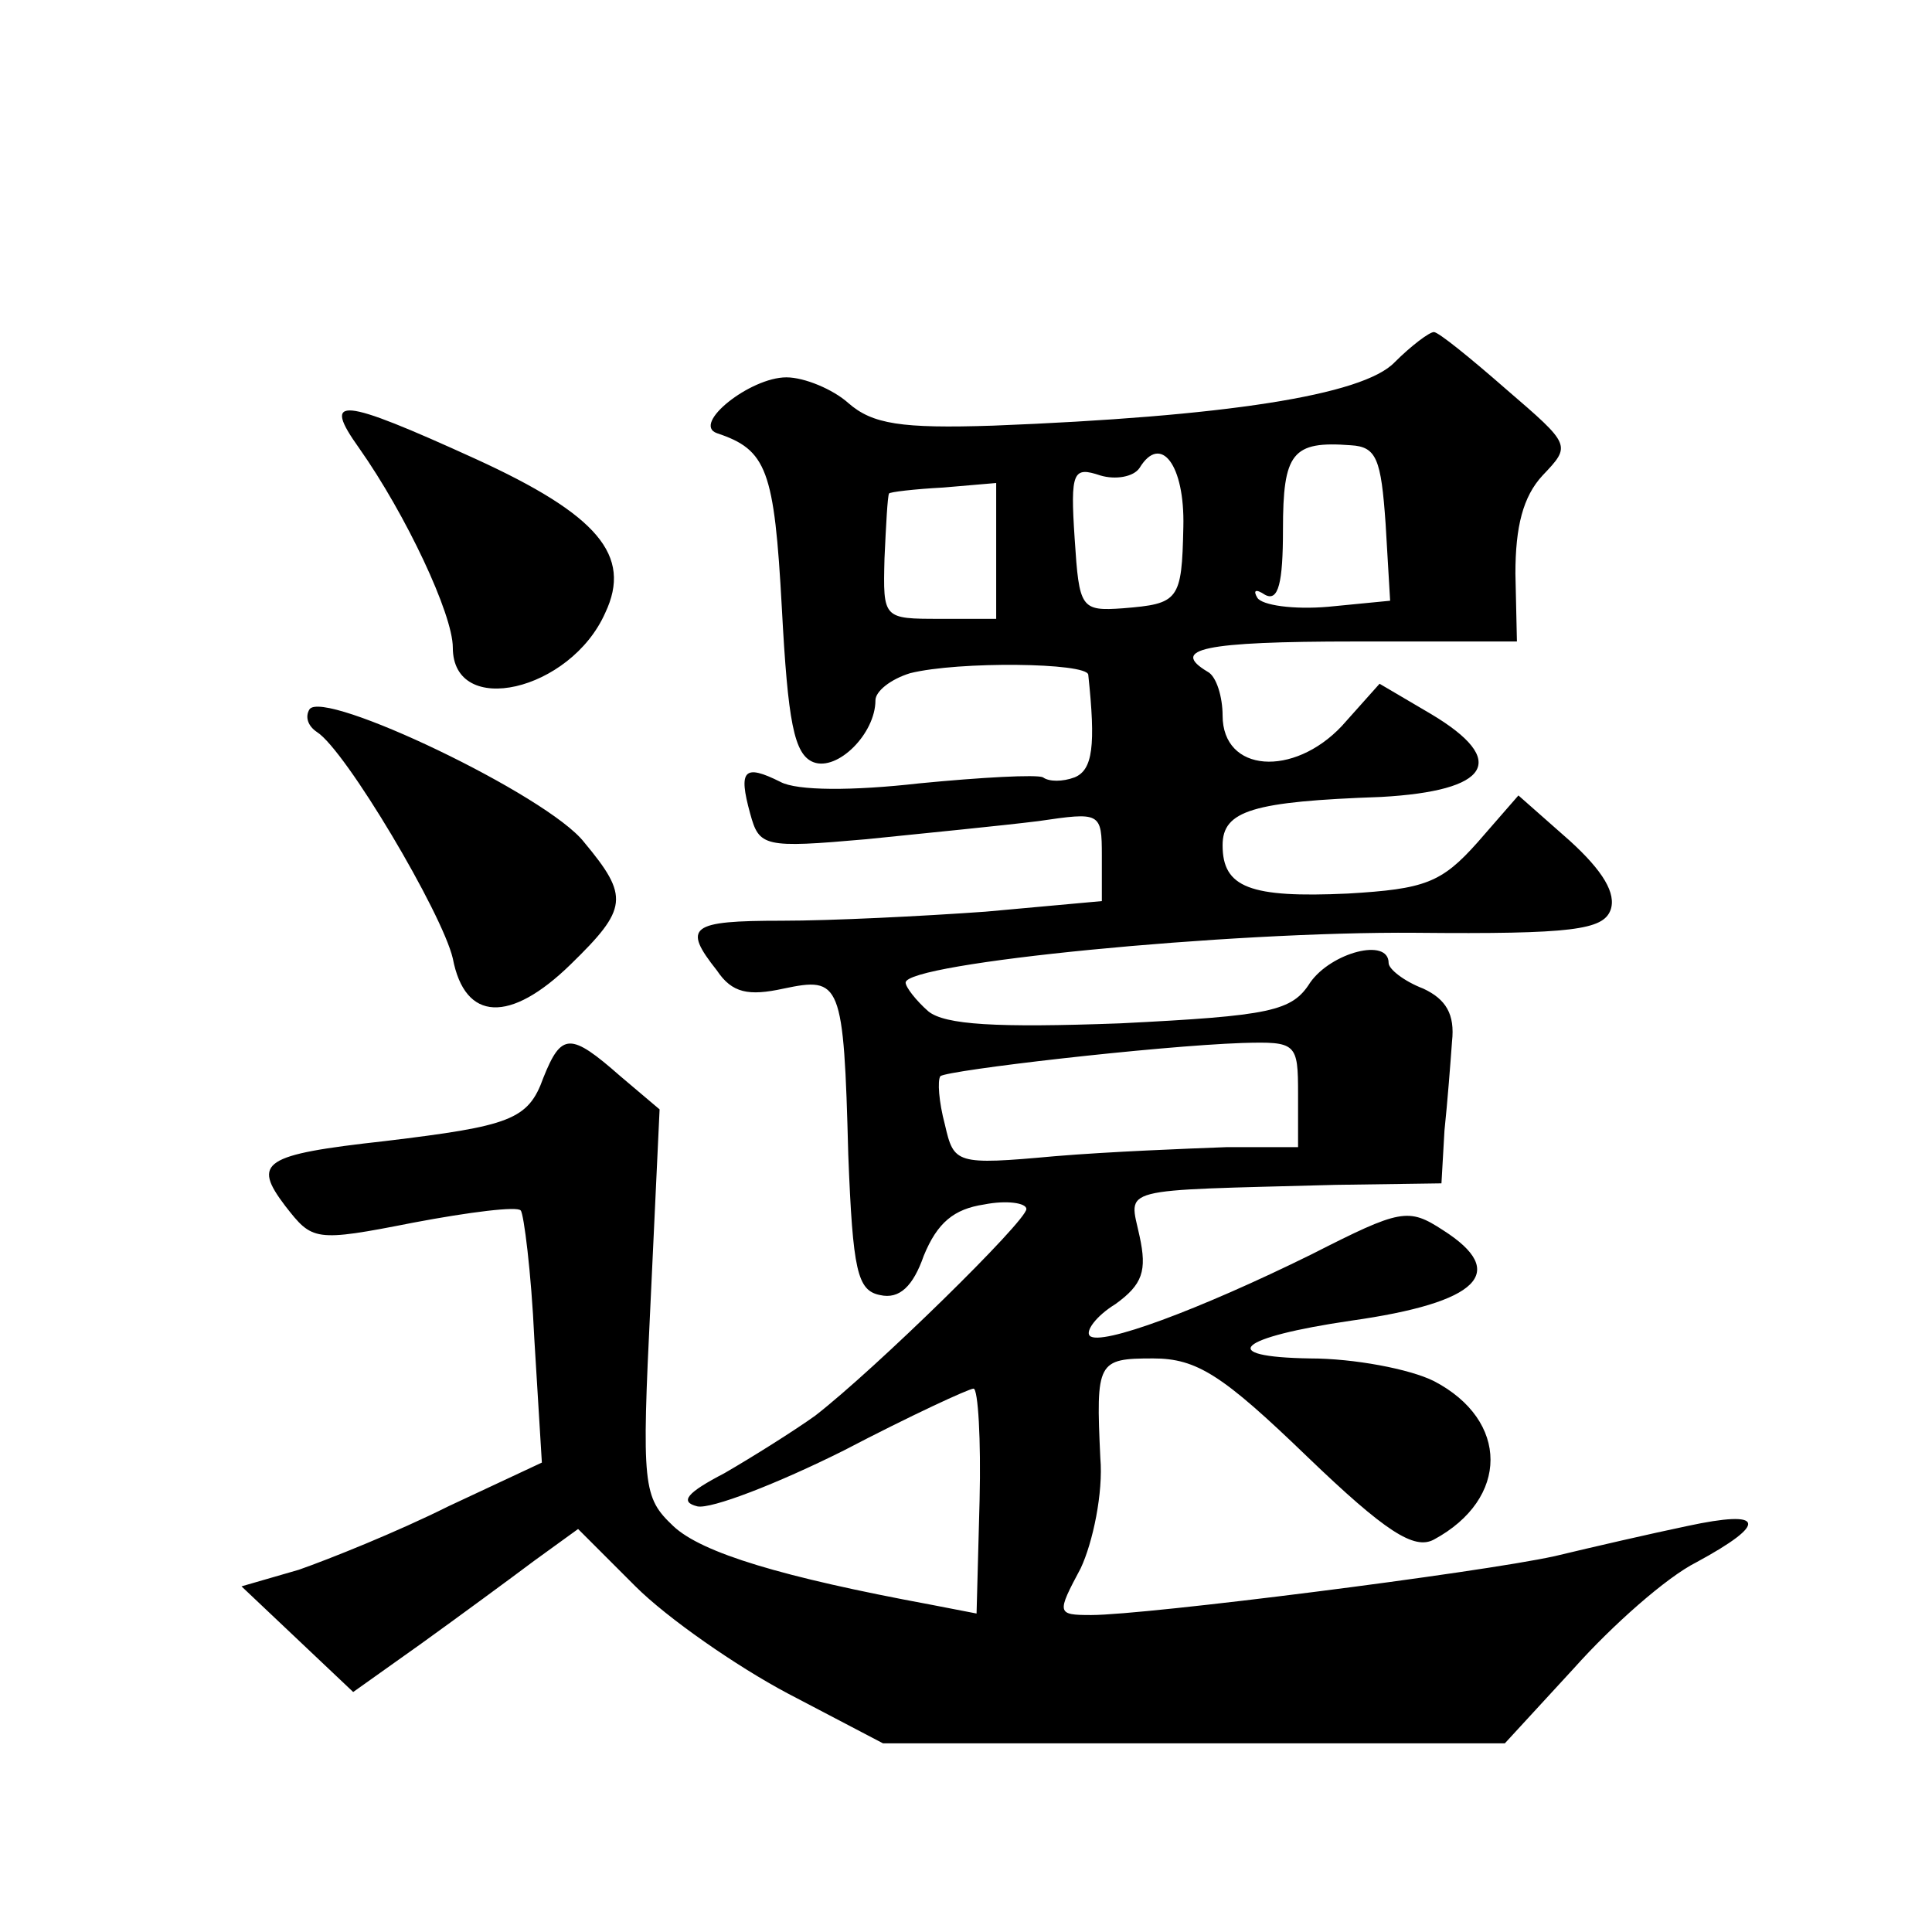 <?xml version="1.0" standalone="no"?>
<!DOCTYPE svg PUBLIC "-//W3C//DTD SVG 20010904//EN"
 "http://www.w3.org/TR/2001/REC-SVG-20010904/DTD/svg10.dtd">
<svg version="1.0" xmlns="http://www.w3.org/2000/svg"
 width="128pt" height="128pt" viewBox="0 0 128 128"
 preserveAspectRatio="xMidYMid meet">
<g transform="translate(0,128) scale(0.1,-0.1)"
fill="#0" stroke="none">
<path d="M924 1040 c-21 -22 -113 -36 -266 -42 -61 -2 -80 1 -96 15 -10 9 -29 17
-41 17 -24 0 -63 -31 -46 -37 33 -11 38 -24 43 -116 4 -75 8 -97 21 -102 16 -6
41 19 41 41 0 6 10 14 23 18 32 8 117 7 118 -1 5 -47 3 -63 -9 -68 -8 -3 -17 -3
-21 0 -4 2 -41 0 -82 -4 -44 -5 -81 -5 -92 1 -24 12 -28 8 -20 -21 6 -22 9 -23
77 -17 39 4 90 9 114 12 41 6 42 6 42 -23 l0 -30 -77 -7 c-42 -3 -102 -6 -135 -6
-61 0 -66 -4 -43 -33 10 -15 21 -17 44 -12 38 8 40 5 43 -110 3 -77 6 -90 21 -93
13 -3 22 6 29 26 9 22 20 31 40 34 15 3 28 1 28 -3 0 -8 -100 -106 -140 -137 -14
-10 -41 -27 -60 -38 -25 -13 -30 -19 -18 -22 9 -2 53 15 97 37 44 23 83 41 86 41
3 0 5 -34 4 -74 l-2 -75 -31 6 c-97 18 -151 34 -170 52 -20 19 -21 26 -15 148 l6
128 -26 22 c-33 29 -39 29 -51 -1 -10 -28 -22 -32 -105 -42 -81 -9 -88 -14 -66
-43 18 -23 19 -24 85 -11 37 7 69 11 71 8 2 -2 7 -41 9 -85 l5 -82 -62 -29 c-34
-17 -79 -35 -99 -42 l-38 -11 37 -35 37 -35 45 32 c25 18 59 43 75 55 l29 21 38
-38 c21 -21 67 -53 101 -71 l63 -33 206 0 206 0 46 50 c25 28 61 60 81 70 48 26
45 35 -6 24 -24 -5 -63 -14 -88 -20 -50 -11 -271 -39 -307 -39 -23 0 -23 1 -7 31
8 17 15 50 13 73 -3 64 -2 66 35 66 29 0 46 -11 102 -65 52 -50 71 -62 84 -55 50
27 50 79 0 105 -16 8 -53 15 -82 15 -63 1 -48 14 27 25 85 12 105 32 61 60 -23
15 -28 14 -87 -16 -75 -37 -140 -61 -147 -54 -3 3 4 13 17 21 18 13 21 22 16 45
-7 33 -17 30 130 34 l70 1 2 35 c2 19 4 45 5 59 2 18 -4 28 -19 35 -13 5 -23 13
-23 17 0 17 -38 7 -52 -13 -12 -19 -26 -22 -126 -27 -82 -3 -116 -1 -127 8 -8 7
-15 16 -15 19 0 13 214 34 338 33 104 -1 124 2 129 15 4 11 -5 26 -27 46 l-34 30
-27 -31 c-24 -27 -35 -31 -86 -34 -65 -3 -83 4 -83 32 0 23 20 29 105 32 72 4 85
24 33 55 l-34 20 -25 -28 c-32 -34 -79 -31 -79 7 0 12 -4 26 -10 29 -25 15 -3 20
98 20 l107 0 -1 45 c0 31 5 51 18 65 19 20 19 20 -24 57 -24 21 -45 38 -48 38 -3
0 -15 -9 -26 -20z m-6 -107 l3 -51 -41 -4 c-23 -2 -44 1 -47 6 -3 5 -1 6 5 2 9
-5 12 8 12 43 0 51 6 59 45 56 17 -1 20 -9 23 -52z m-134 -2 c-1 -49 -3 -51 -40
-54 -28 -2 -29 0 -32 46 -3 45 -1 48 17 42 10 -3 22 -1 26 5 14 23 30 2 29 -39z
m-124 -16 l0 -45 -37 0 c-38 0 -38 0 -37 40 1 22 2 41 3 43 0 1 17 3 36 4 l35 3
0 -45z m200 -360 l0 -35 -47 0 c-27 -1 -78 -3 -114 -6 -66 -6 -67 -5 -73 21 -4
15 -5 29 -3 32 5 4 143 20 200 22 36 1 37 0 37 -34z M238 983 c31 -44 62 -110 62
-132 0 -47 78 -29 101 23 18 38 -5 65 -86 102 -90 41 -102 42 -77 7z M205 810 c-3
-5 -1 -11 5 -15 19 -12 83 -120 90 -150 8 -42 38 -43 78 -4 38 37 39 45 9 81 -24
31 -173 102 -182 88z"/>
</g>
</svg>
